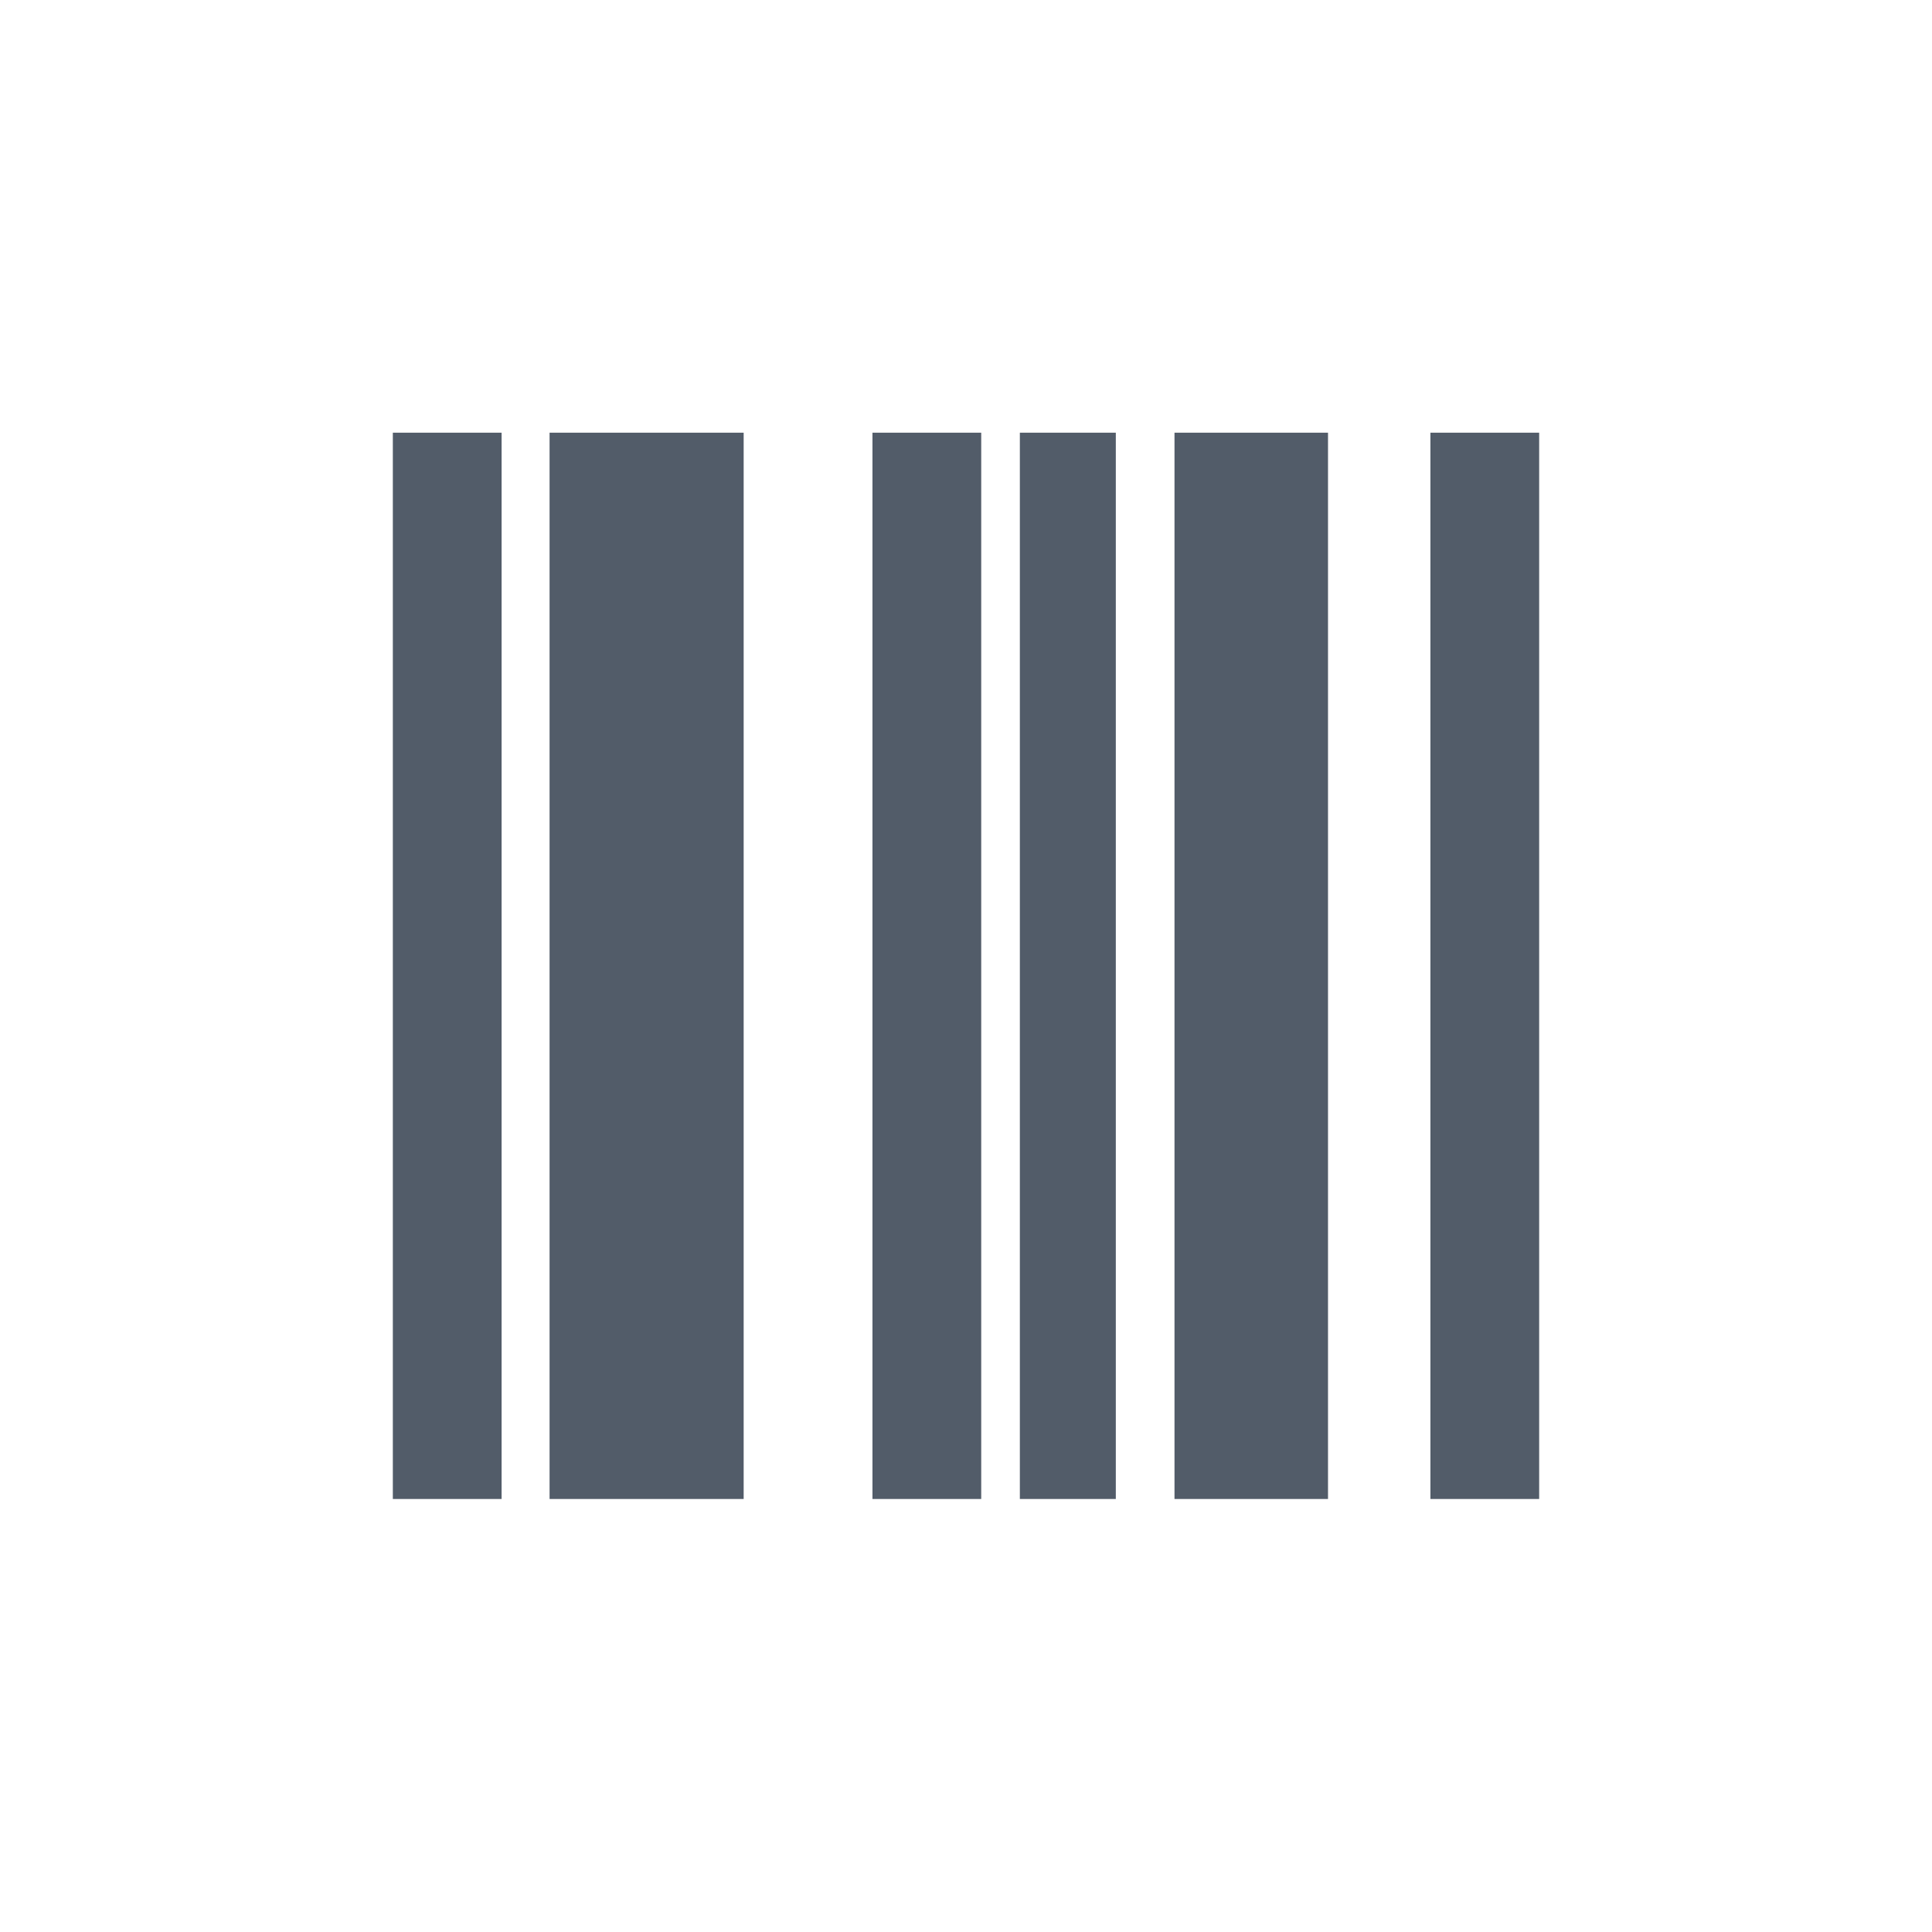 <svg width="24" height="24" viewBox="0 0 24 24" fill="none" xmlns="http://www.w3.org/2000/svg">
<path fill-rule="evenodd" clip-rule="evenodd" d="M6.231 5.375H4.88V18.621H6.231V5.375ZM19.12 5.375H17.769V18.621H19.12V5.375ZM12.669 5.375H13.861V18.621H12.669V5.375ZM12.189 5.375H10.838V18.621H12.189V5.375ZM6.827 5.375H9.238V18.621H6.827V5.375ZM16.497 5.375H14.59V18.621H16.497V5.375Z" fill="#525C69"/>
</svg>
